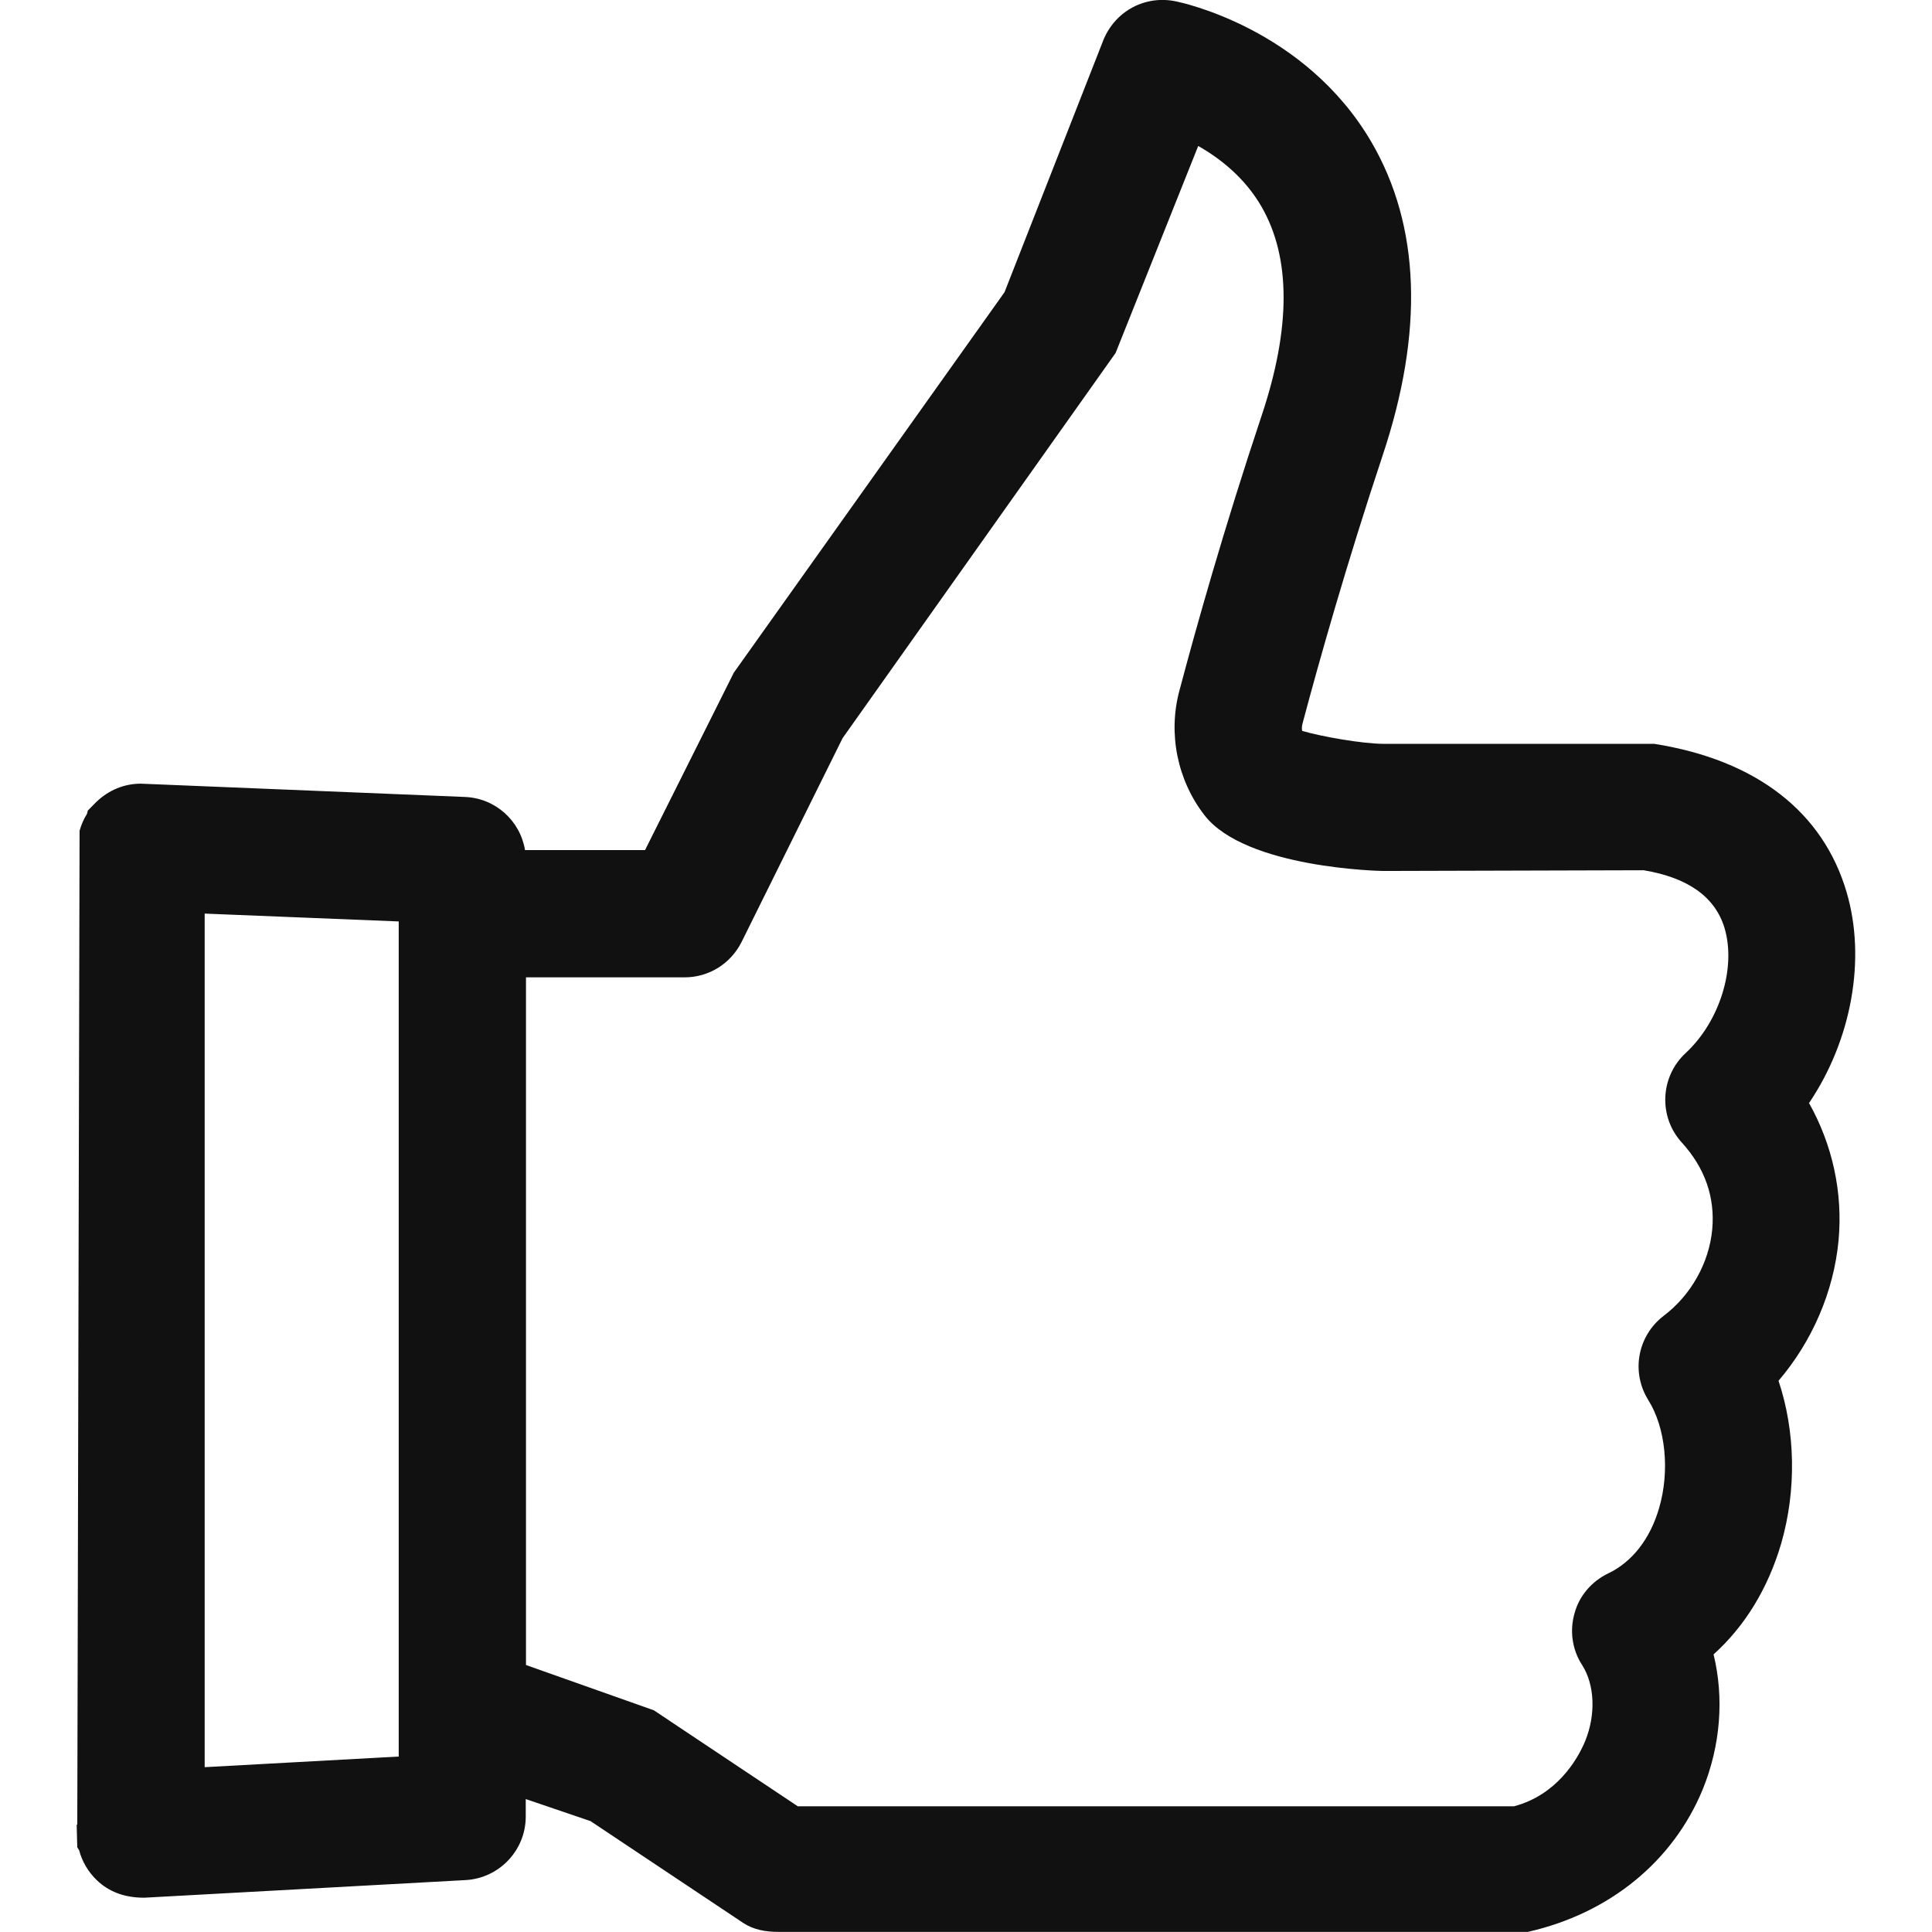 <?xml version="1.0" encoding="UTF-8"?>
<svg id="Layer_1" xmlns="http://www.w3.org/2000/svg" version="1.1" viewBox="0 0 16 16">
  <!-- Generator: Adobe Illustrator 29.5.0, SVG Export Plug-In . SVG Version: 2.1.0 Build 137)  -->
  <defs>
    <style>
      .st0 {
        fill: #111;
      }
    </style>
  </defs>
  <path class="st0" d="M14.983,9.133c.35-.519.474-1.191.309-1.747-.194-.657-.74-1.091-1.593-1.226h-2.244c-.169,0-.517-.061-.671-.107-.004-.019-.003-.039.003-.061.136-.512.362-1.313.663-2.219.343-1.027.312-1.9-.091-2.594C10.806.23,9.774.019,9.742.012c-.254-.055-.504.076-.604.319l-.819,2.089-2.242,3.151-.735,1.469h-.994c-.04-.243-.245-.43-.498-.44l-2.683-.11c-.137,0-.266.052-.37.152l-.07.071-.007.028c-.027.042-.047.089-.061.139l-.019,8.227-.005.008.005.184.015.023c.025.094.075.181.149.251.098.093.226.143.389.143h.002l2.662-.146c.278-.016.497-.247.497-.526v-.145l.537.183,1.264.843c.087.057.187.074.29.074h6.208c.676-.153,1.203-.583,1.449-1.182.147-.362.177-.756.089-1.116.26-.234.451-.547.56-.918.128-.443.118-.929-.022-1.348.279-.327.457-.738.497-1.161.037-.397-.05-.794-.246-1.142ZM13.651,11.596c.143.227.179.586.089.893-.074.256-.224.447-.421.541-.138.066-.24.187-.278.326-.044.148-.021.307.062.434.104.163.114.41.025.628-.067.163-.242.449-.59.541h-5.931l-1.192-.795-1.059-.375v-5.695h1.313c.201,0,.381-.112.472-.292l.837-1.689,2.261-3.19.684-1.714c.181.102.386.263.524.502.244.422.244,1.004.002,1.729-.316.947-.545,1.764-.682,2.281-.095.354-.017.739.207,1.029.341.443,1.469.463,1.48.463l2.158-.006c.368.061.593.222.67.479.098.329-.04.773-.321,1.034-.214.197-.227.53-.033.742.191.21.276.452.252.719-.026.278-.176.545-.402.716-.217.166-.273.467-.126.7ZM3.302,14.547l-1.607.088v-7.069l1.607.065v6.916Z"/>
</svg>